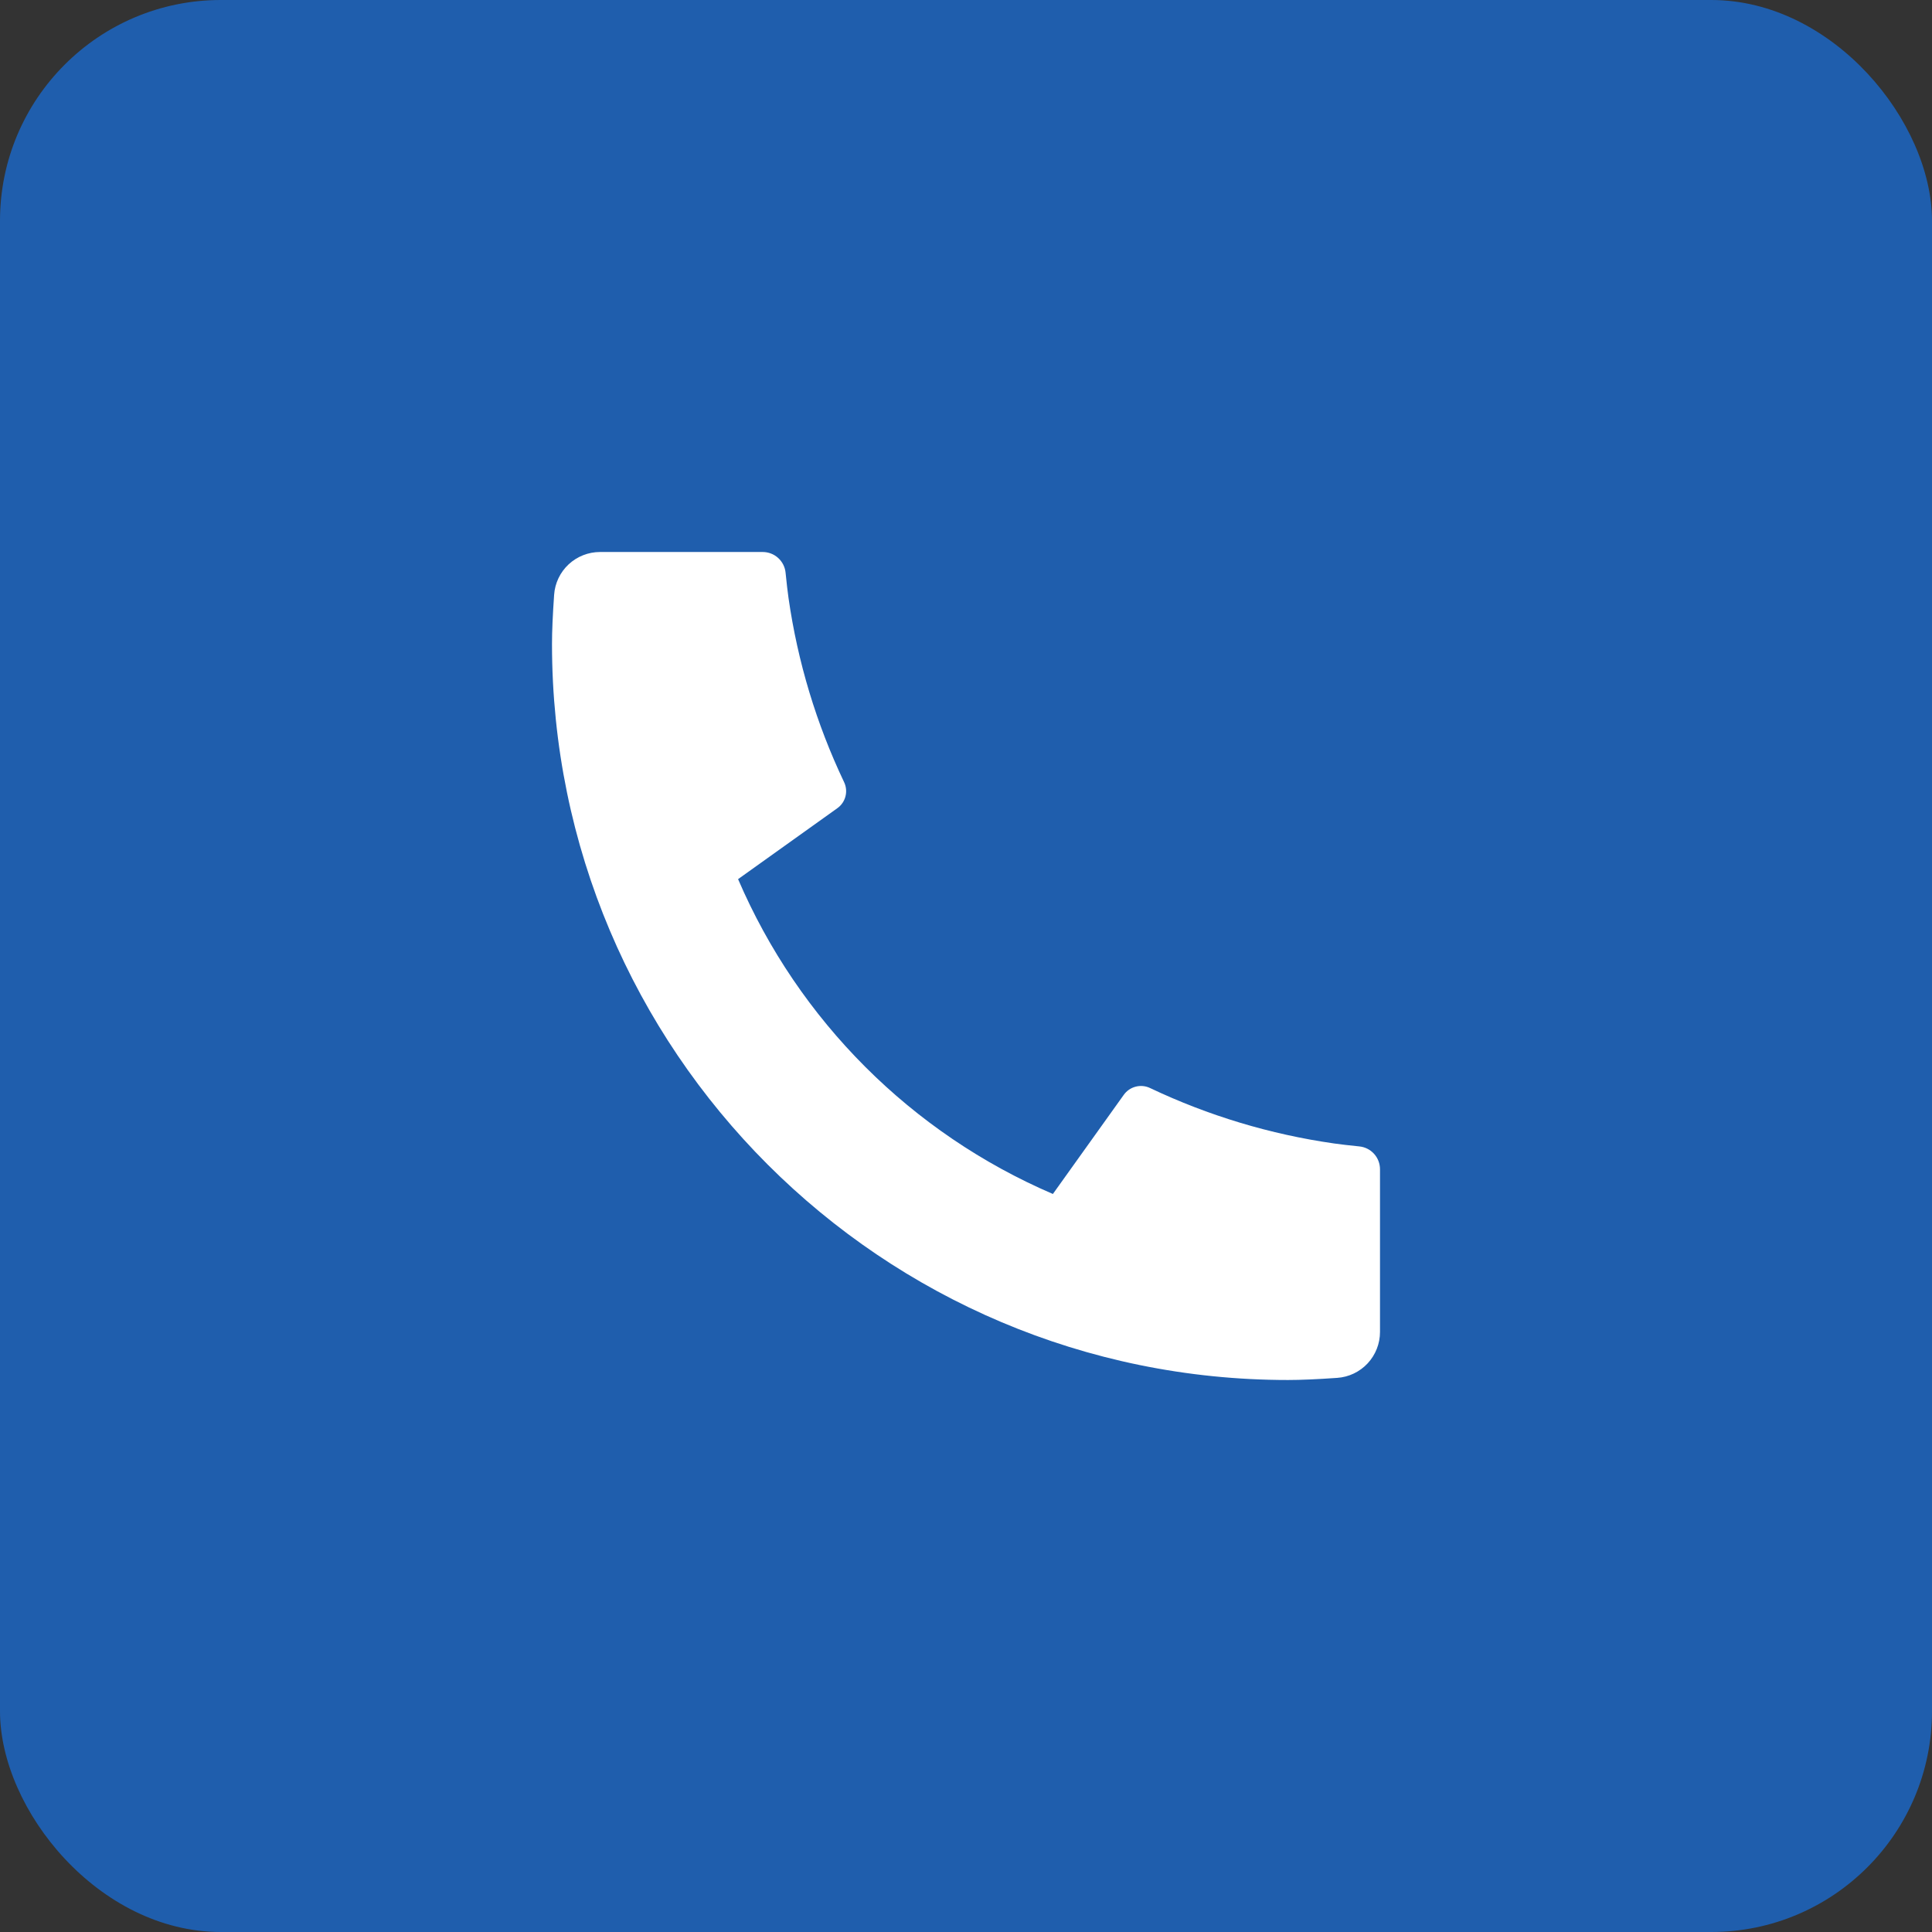 <svg xmlns="http://www.w3.org/2000/svg" width="70" height="70" viewBox="0 0 70 70" fill="none"><rect x="0" y="0" width="70" height="70" fill="#333333" stroke="none"/><rect width="70" height="70" rx="8" fill="#1F5EAD"></rect><path d="M50 42.367V48.26C50 48.682 49.84 49.088 49.553 49.397C49.265 49.706 48.871 49.894 48.45 49.923C47.722 49.974 47.128 50 46.667 50C31.938 50 20 38.062 20 23.333C20 22.873 20.026 22.279 20.077 21.55C20.106 21.129 20.294 20.735 20.603 20.447C20.912 20.16 21.318 20 21.74 20H27.633C27.84 20 28.04 20.076 28.193 20.215C28.346 20.354 28.443 20.544 28.463 20.75C28.501 21.132 28.537 21.439 28.57 21.67C28.901 23.982 29.58 26.23 30.583 28.338C30.742 28.672 30.638 29.07 30.338 29.283L26.742 31.853C28.941 36.977 33.025 41.06 38.148 43.26L40.715 39.67C40.819 39.523 40.972 39.417 41.147 39.372C41.322 39.326 41.507 39.344 41.67 39.422C43.778 40.423 46.026 41.1 48.337 41.43C48.568 41.463 48.873 41.499 49.253 41.537C49.459 41.558 49.649 41.654 49.787 41.808C49.925 41.961 50 42.16 50 42.367Z" fill="white"></path></svg>